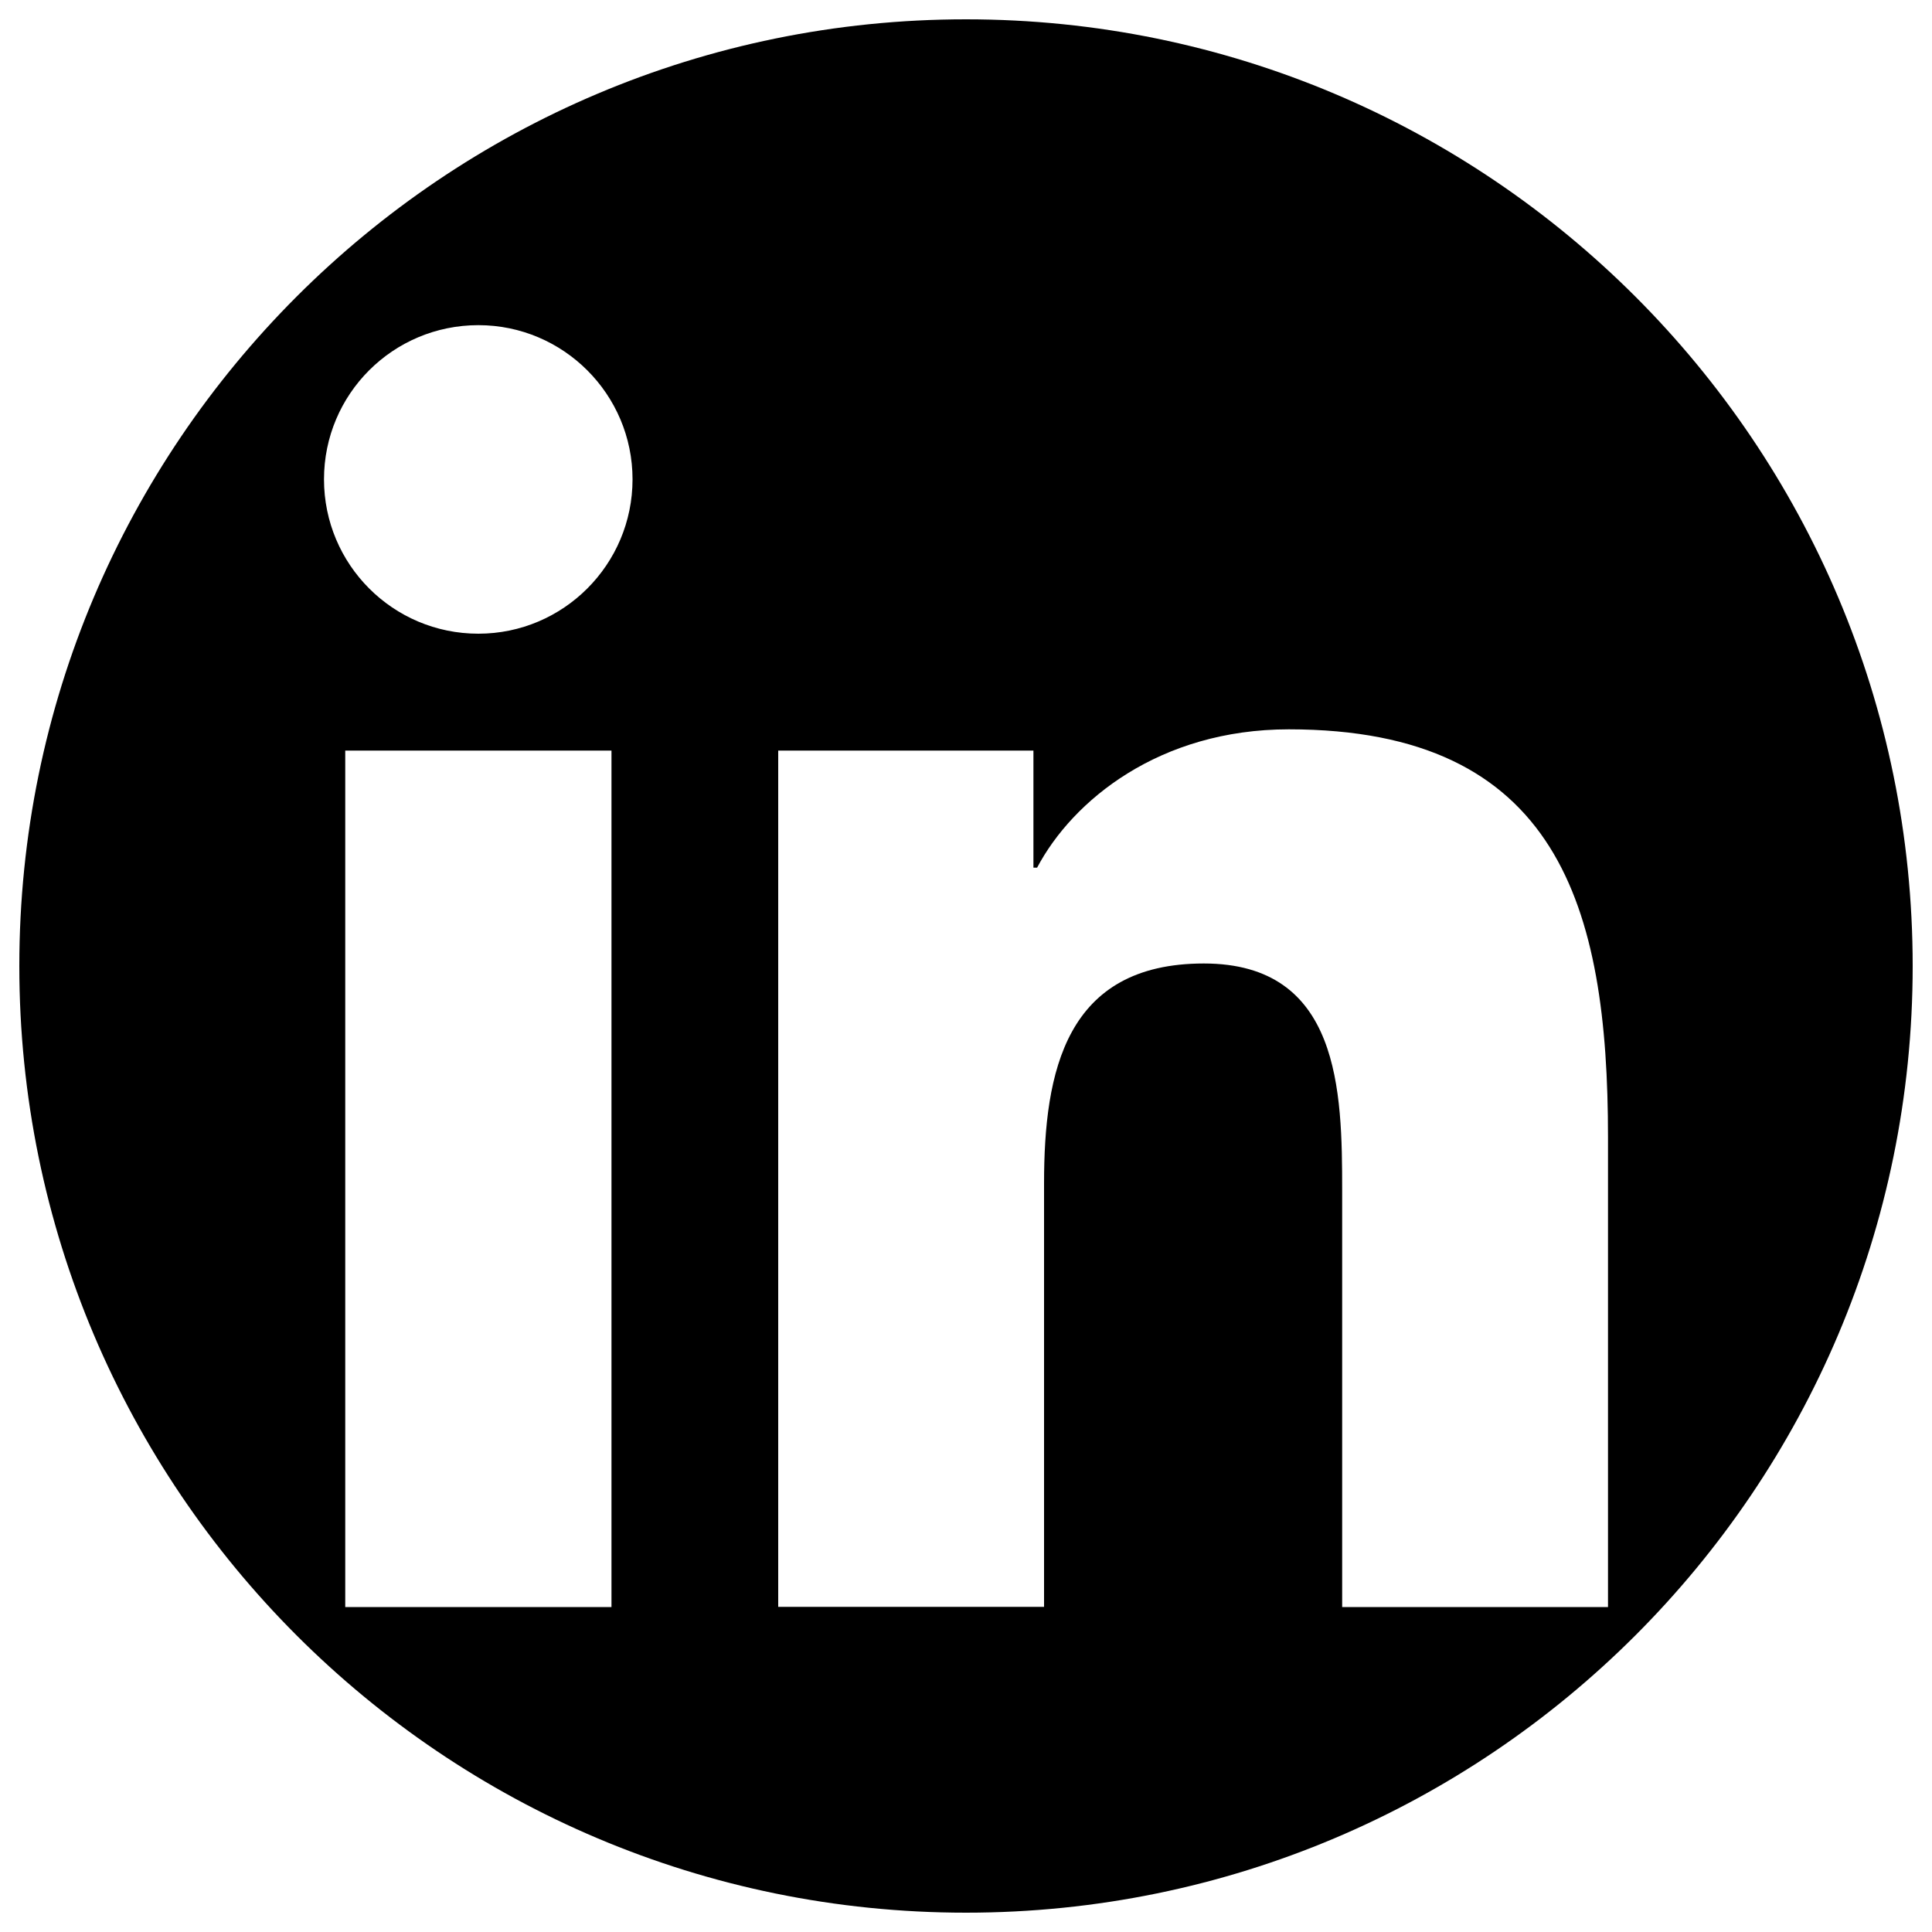 <?xml version="1.0" encoding="utf-8"?>
<!-- Svg Vector Icons : http://www.onlinewebfonts.com/icon -->
<!DOCTYPE svg PUBLIC "-//W3C//DTD SVG 1.1//EN" "http://www.w3.org/Graphics/SVG/1.1/DTD/svg11.dtd">
<svg version="1.1" xmlns="http://www.w3.org/2000/svg" xmlns:xlink="http://www.w3.org/1999/xlink" x="0px" y="0px" viewBox="0 0 1000 1000" enable-background="new 0 0 1000 1000" xml:space="preserve">
<g><g><path d="M500,10C229.4,10,10,229.4,10,500s219.4,490,490,490s490-219.4,490-490S770.6,10,500,10z M316.4,831.8H178.7V388.5h137.8V831.8z M247.6,328c-44.2,0-79.9-35.8-79.9-79.9c0-44.1,35.7-79.8,79.9-79.8c44,0,79.8,35.8,79.8,79.8C327.4,292.2,291.6,328,247.6,328z M832.3,831.8H694.7V616.2c0-51.4-1-117.5-71.6-117.5c-71.6,0-82.7,56-82.7,113.8v219.2H402.8V388.5h132.1v60.6h1.9c18.4-34.8,63.3-71.6,130.3-71.6c139.5,0,165.2,91.8,165.2,211.1C832.3,588.7,832.3,831.8,832.3,831.8z"/></g><g></g><g></g><g></g><g></g><g></g><g></g><g></g><g></g><g></g><g></g><g></g><g></g><g></g><g></g><g></g></g>
</svg>